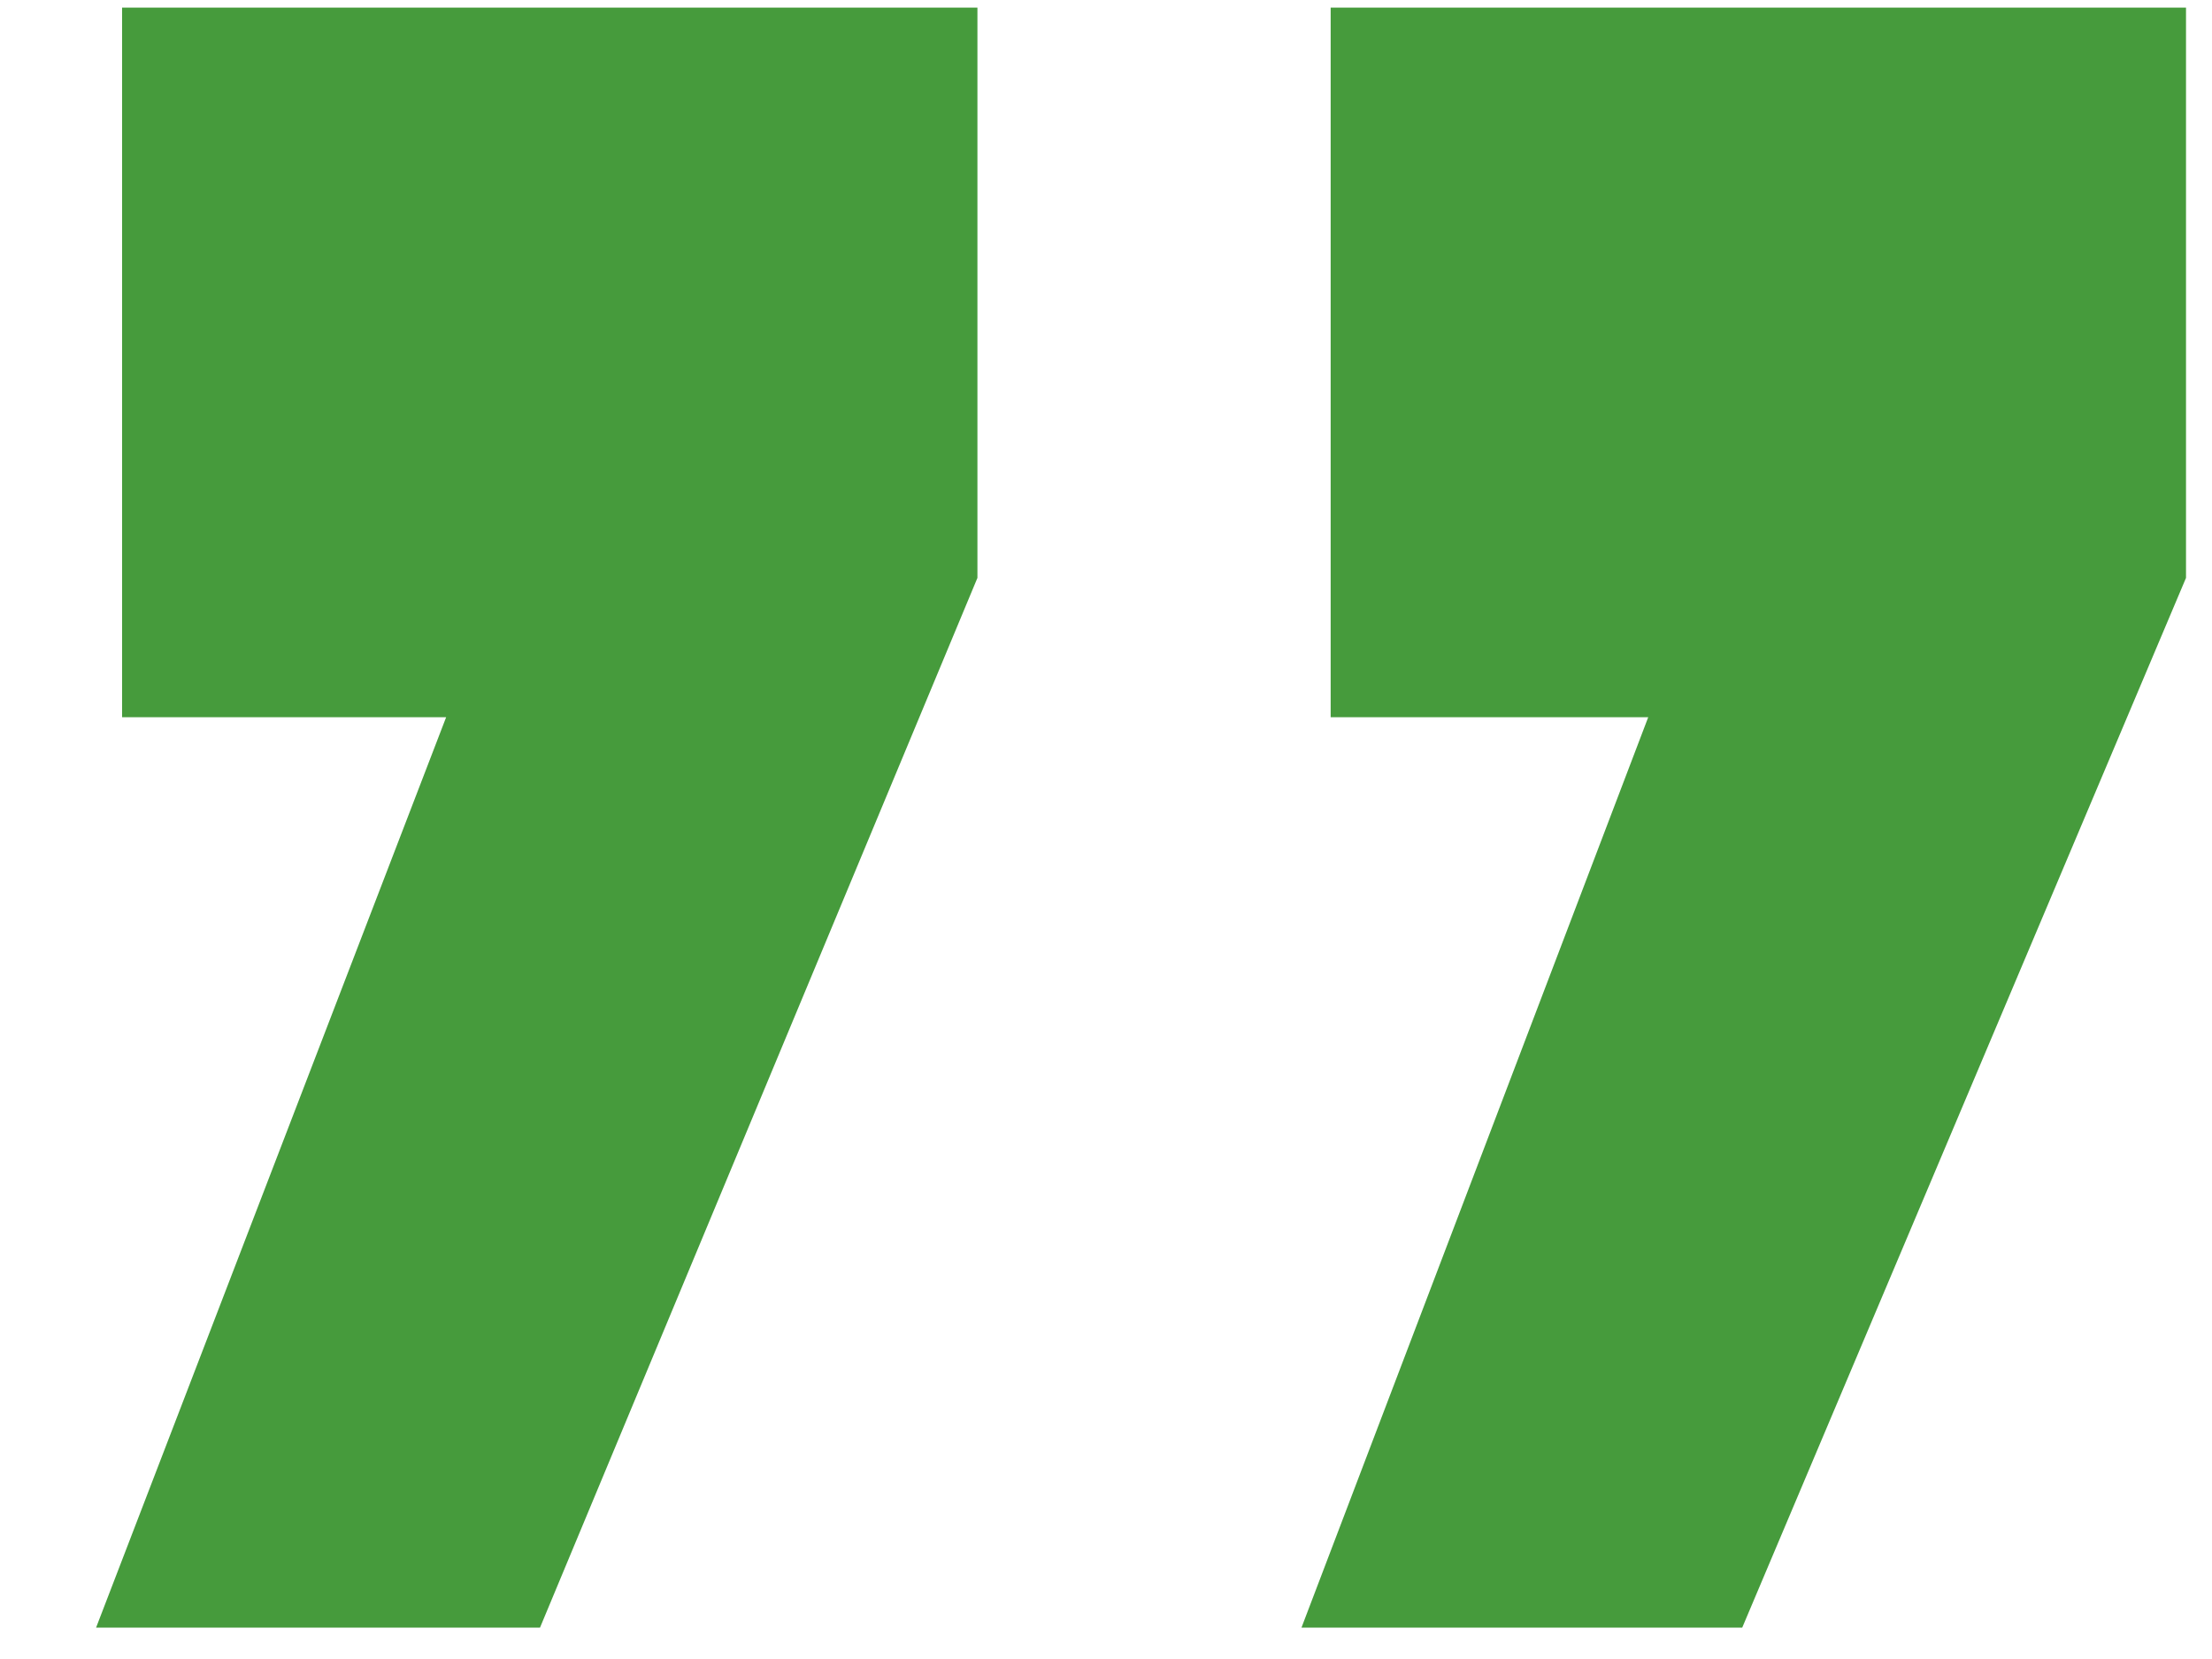 <svg width="16" height="12" viewBox="0 0 16 12" fill="none" xmlns="http://www.w3.org/2000/svg">
<path d="M7.07 4.18L3.906 11.773H0.695L3.227 5.188H0.883V0.055H7.07V4.18ZM15.812 4.18L12.602 11.773H9.414L11.922 5.188H9.625V0.055H15.812V4.18Z" fill="#469B3C"/>
</svg>
